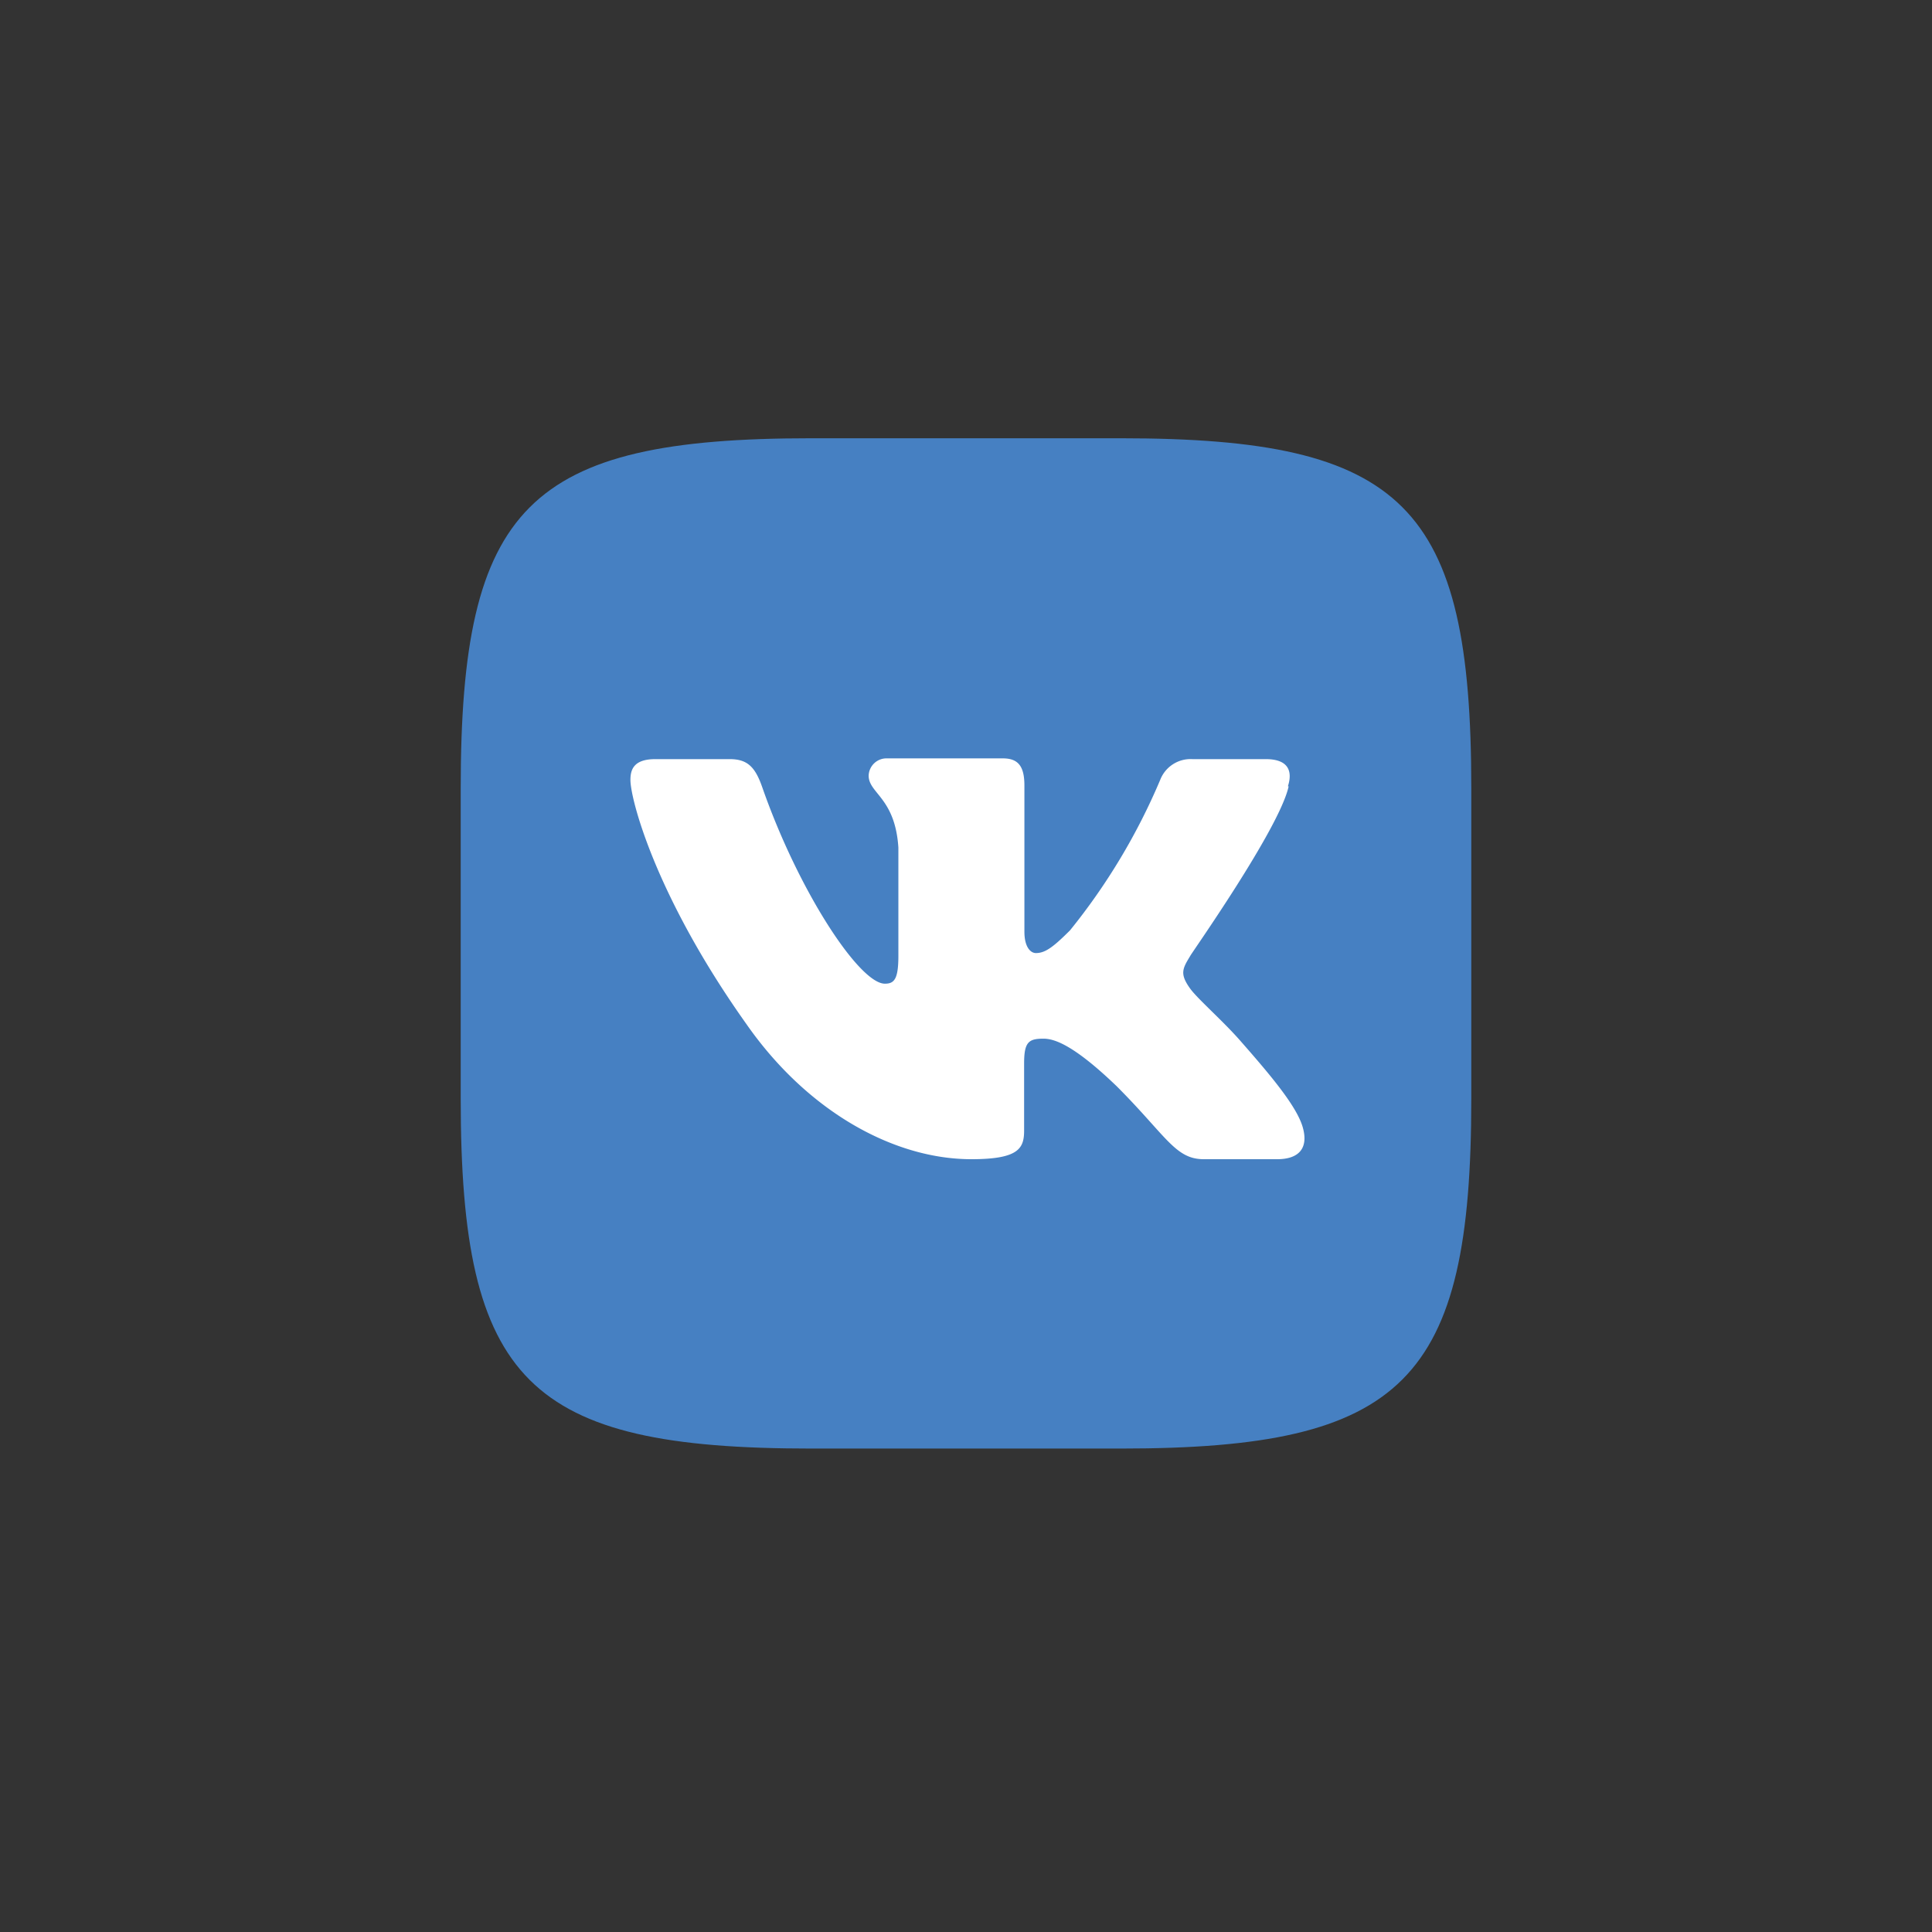 <svg id="Layer_1" data-name="Layer 1" xmlns="http://www.w3.org/2000/svg" viewBox="0 0 130 130"><rect x="0" y="0" width="130" height="130" fill="#333333" stroke="none"/><defs><style>.cls-1{fill:#4680c2;}.cls-1,.cls-2{fill-rule:evenodd;}.cls-2{fill:#fff;}</style></defs><path class="cls-1" d="M54.57,29.49H75.43C94.48,29.49,99,34,99,53.05V73.92c0,19-4.51,23.55-23.56,23.55H54.57C35.52,97.47,31,93,31,73.92V53.05c0-19,4.51-23.56,23.56-23.56"/><path class="cls-2" d="M86.66,52.91c.34-1.06,0-1.83-1.49-1.83H80.23a2.19,2.19,0,0,0-2.16,1.39A42.19,42.19,0,0,1,72,62.6c-1.15,1.15-1.68,1.53-2.3,1.53-.34,0-.77-.38-.77-1.44V52.86c0-1.25-.38-1.83-1.44-1.83H59.7a1.2,1.2,0,0,0-1.25,1.16c0,1.2,1.78,1.48,2,4.84v7.29c0,1.59-.29,1.87-.91,1.87C57.83,66.19,53.75,60,51.3,53c-.48-1.39-1-1.92-2.2-1.92h-5c-1.44,0-1.68.68-1.68,1.4,0,1.29,1.68,7.82,7.82,16.45C54.33,74.78,60.13,78,65.36,78c3.17,0,3.55-.72,3.55-1.92V71.57c0-1.44.29-1.68,1.3-1.68.71,0,2,.38,4.94,3.21C78.5,76.46,79.08,78,81,78h4.94c1.44,0,2.11-.72,1.73-2.11s-2.06-3.41-4.17-5.81c-1.16-1.34-2.88-2.83-3.41-3.55-.72-1-.53-1.34,0-2.21-.05,0,6-8.54,6.62-11.41"/></svg>
